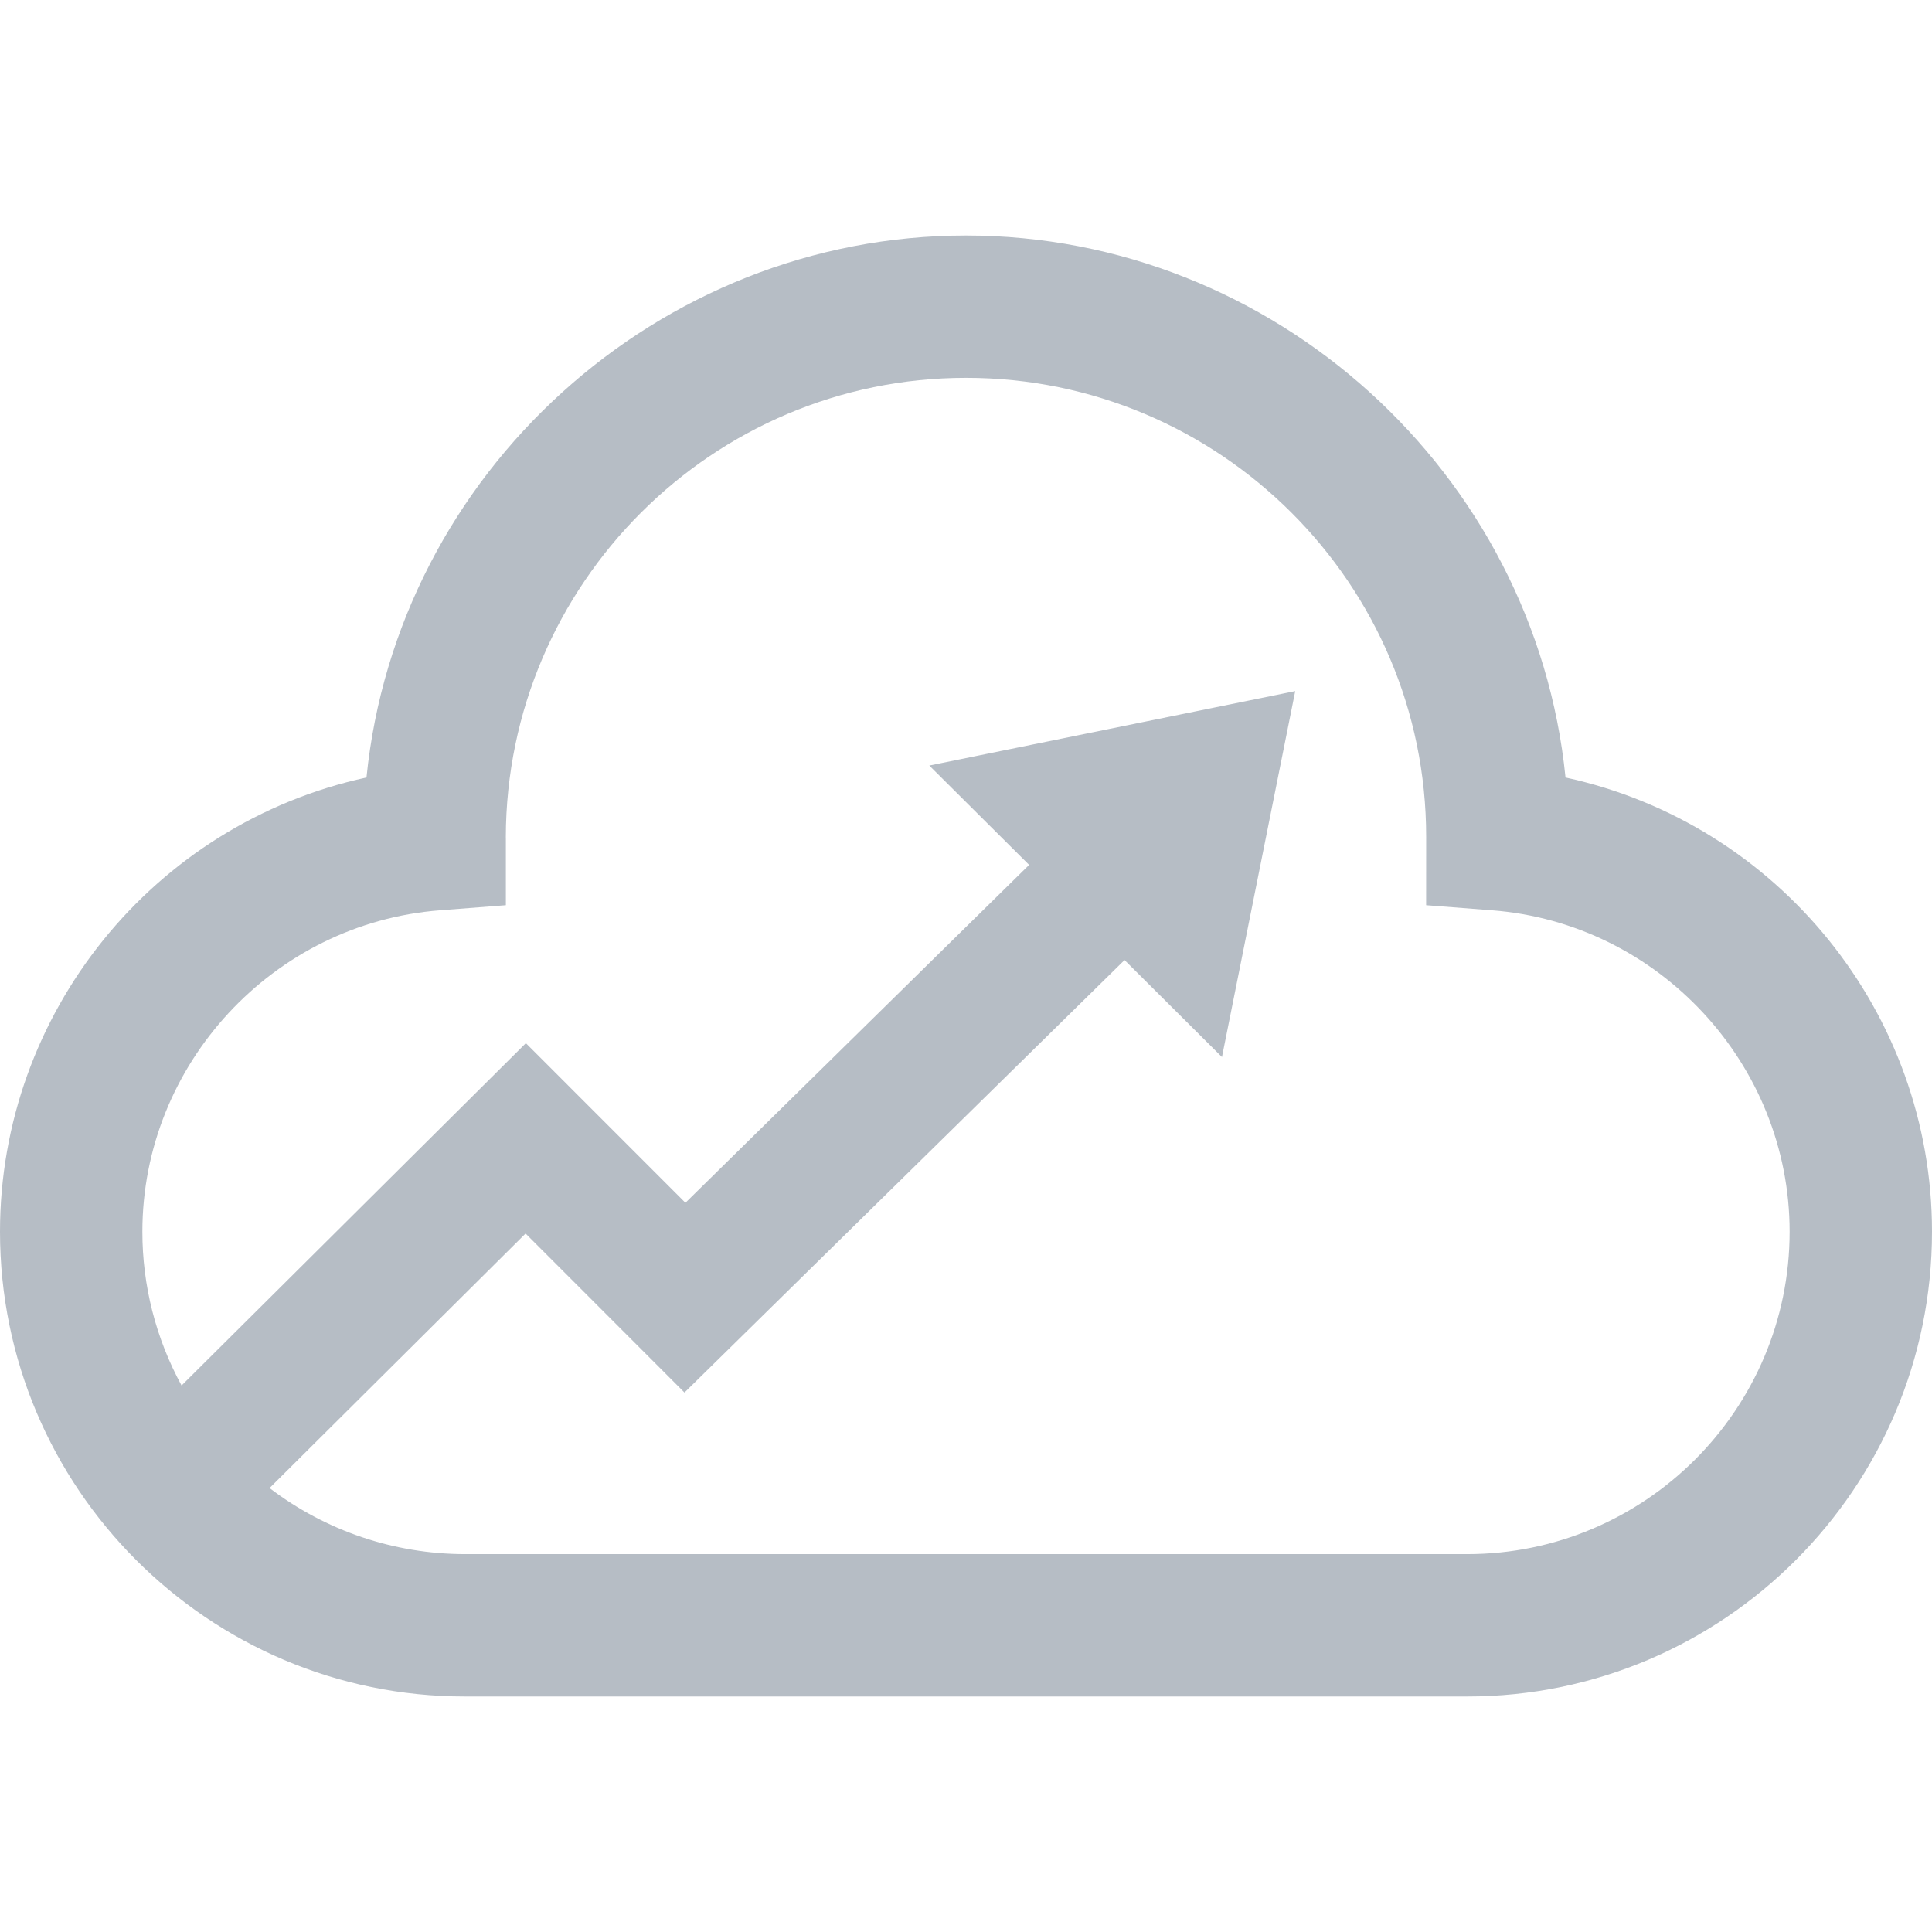 <svg width="49" height="49" viewBox="0 0 49 49" fill="none" xmlns="http://www.w3.org/2000/svg">
<g clip-path="url(#clip0_159_12093)">
<path d="M39.705 19.719C38.929 11.989 32.302 5.973 24.5 5.973C16.698 5.973 10.071 11.989 9.295 19.719C3.892 20.892 0 25.694 0 31.238C0 37.738 5.288 43.027 11.789 43.027H37.211C43.711 43.027 49 37.739 49 31.238C49 25.693 45.107 20.892 39.705 19.719ZM37.211 39.416H11.789C10 39.414 8.26 38.826 6.837 37.74L13.33 31.285L17.36 35.318L28.521 24.349L30.992 26.809L32.85 17.528L23.569 19.416L26.101 21.936L17.384 30.505L13.337 26.457L4.605 35.14C3.952 33.943 3.61 32.601 3.611 31.238C3.611 26.992 6.928 23.412 11.163 23.087L12.83 22.958V21.28L12.829 21.232C12.841 14.809 18.077 9.583 24.5 9.583C30.935 9.583 36.171 14.805 36.171 21.223L36.17 22.958L37.837 23.087C42.072 23.412 45.389 26.992 45.389 31.238C45.389 35.747 41.721 39.416 37.211 39.416Z" fill="#B6BDC5"/>
</g>
<defs>
<clipPath id="clip0_159_12093">
<rect width="49" height="49" fill="white"/>
</clipPath>
</defs>
</svg>
